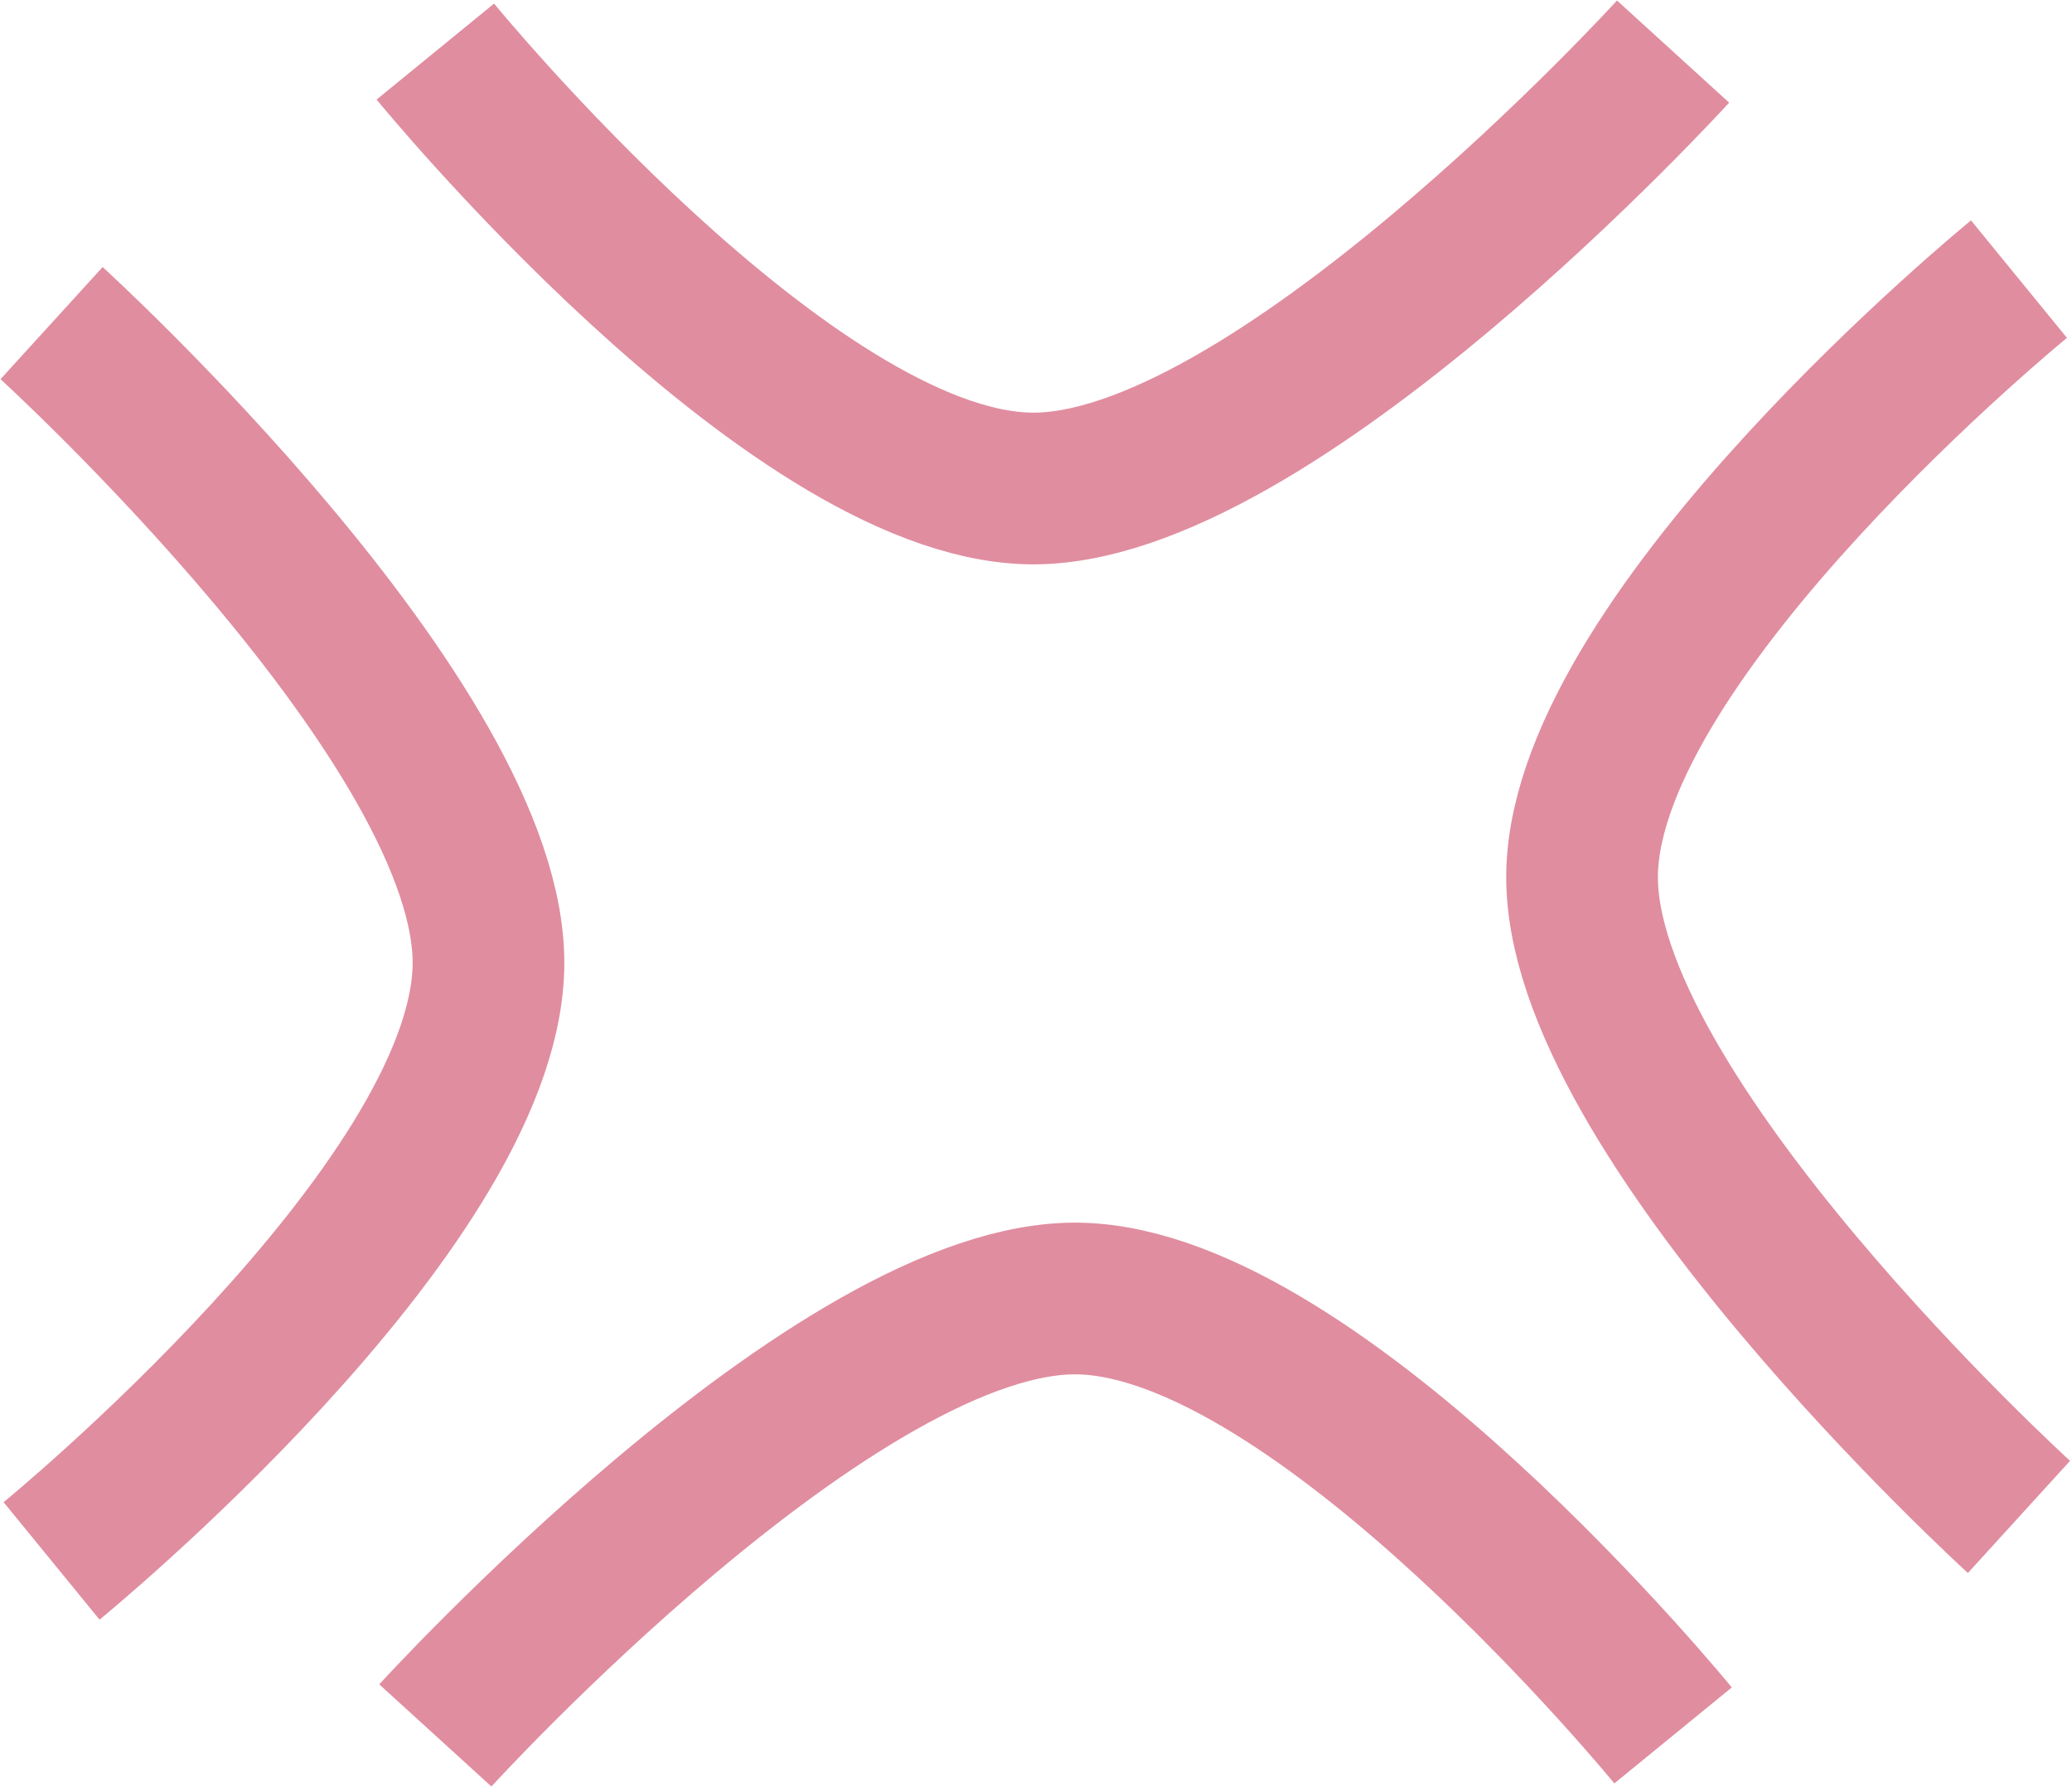 <?xml version="1.0" encoding="UTF-8"?> <svg xmlns="http://www.w3.org/2000/svg" width="683" height="589" viewBox="0 0 683 589" fill="none"><path d="M17 106.5C17 106.5 163 239.5 161 319C159 398.5 17 514.5 17 514.5" stroke="#E08DA0" stroke-width="50"></path><path d="M551.5 17C551.5 17 418.5 163 339 161C259.5 159 143.5 17 143.5 17" stroke="#E08DA0" stroke-width="50"></path><path d="M665.521 500C665.521 500 519.521 367 521.521 287.5C523.521 208 665.521 92 665.521 92" stroke="#E08DA0" stroke-width="50"></path><path d="M143.5 572.021C143.5 572.021 276.5 426.021 356 428.02C435.5 430.02 551.5 572.02 551.5 572.02" stroke="#E08DA0" stroke-width="50"></path></svg> 